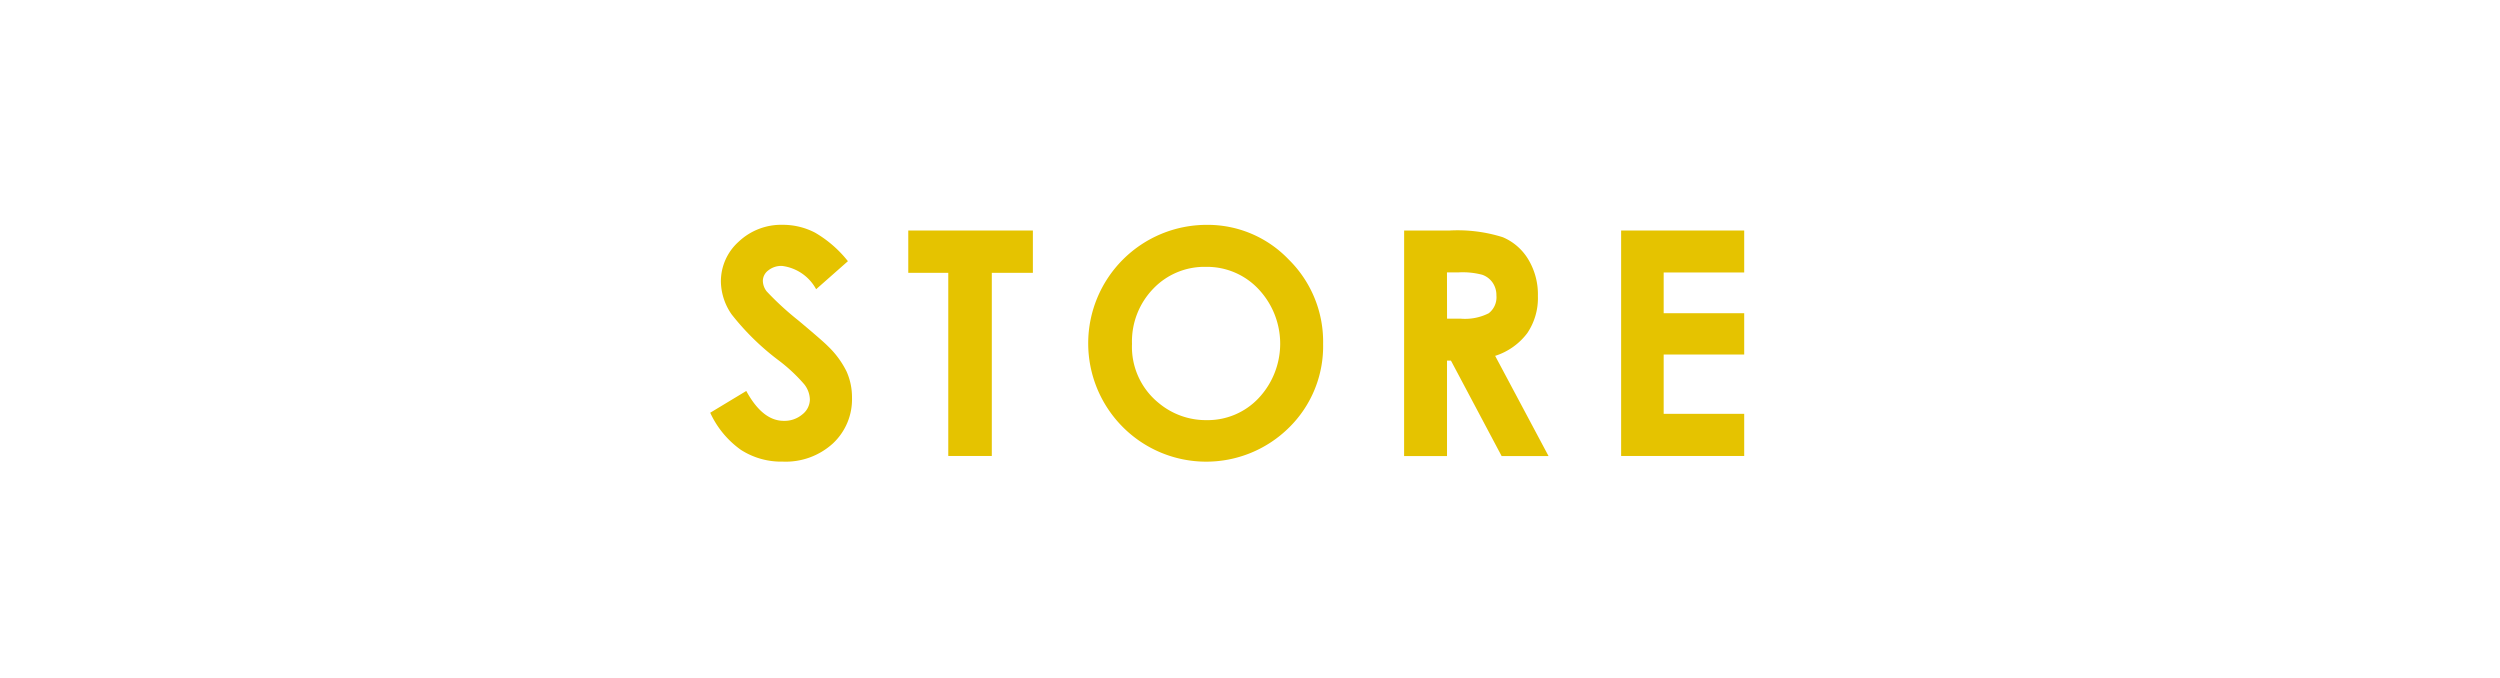 <svg xmlns="http://www.w3.org/2000/svg" width="121.065" height="32.851" viewBox="0 0 121.065 32.851">
  <rect x="0" y="0" width="121.065" height="32.851" fill="#333333" stroke="none"/>
  <g id="グループ_21" data-name="グループ 21" transform="translate(-569.089 -566.305)">
    <rect id="長方形_8" data-name="長方形 8" width="120.065" height="31.851" transform="translate(569.589 566.805)" fill="#fff" stroke="#fff" stroke-miterlimit="10" stroke-width="1"/>
    <g id="グループ_20" data-name="グループ 20">
      <g id="グループ_19" data-name="グループ 19">
        <path id="パス_68" data-name="パス 68" d="M610.15,578.953l-1.539,1.358a2.183,2.183,0,0,0-1.65-1.128,1,1,0,0,0-.67.219.64.64,0,0,0-.26.494.848.848,0,0,0,.186.52,14.278,14.278,0,0,0,1.524,1.4q1.189.995,1.442,1.254a4.366,4.366,0,0,1,.9,1.221,3.048,3.048,0,0,1,.265,1.273,2.919,2.919,0,0,1-.929,2.219,3.387,3.387,0,0,1-2.423.876,3.6,3.6,0,0,1-2.032-.572,4.513,4.513,0,0,1-1.482-1.795l1.746-1.054q.789,1.448,1.815,1.447a1.335,1.335,0,0,0,.9-.312.93.93,0,0,0,.365-.72,1.239,1.239,0,0,0-.276-.742,7.975,7.975,0,0,0-1.212-1.136,12.21,12.21,0,0,1-2.3-2.244,2.854,2.854,0,0,1-.521-1.578,2.577,2.577,0,0,1,.865-1.948,3,3,0,0,1,2.137-.813,3.368,3.368,0,0,1,1.557.379A5.664,5.664,0,0,1,610.15,578.953Z" fill="#e5c300"/>
        <path id="パス_69" data-name="パス 69" d="M613.073,577.468h6.034v2.049h-1.989v8.869H615.01v-8.869h-1.937Z" fill="#e5c300"/>
        <path id="パス_70" data-name="パス 70" d="M627.511,577.194a5.423,5.423,0,0,1,3.984,1.678,5.582,5.582,0,0,1,1.667,4.089,5.52,5.52,0,0,1-1.645,4.045,5.7,5.7,0,0,1-8.077-.044,5.738,5.738,0,0,1,4.071-9.768Zm-.023,2.034a3.428,3.428,0,0,0-2.548,1.054,3.671,3.671,0,0,0-1.033,2.679,3.493,3.493,0,0,0,1.3,2.865,3.563,3.563,0,0,0,2.317.824,3.384,3.384,0,0,0,2.519-1.069,3.852,3.852,0,0,0-.007-5.273A3.418,3.418,0,0,0,627.488,579.228Z" fill="#e5c300"/>
        <path id="パス_71" data-name="パス 71" d="M637.086,577.468h2.2a7.255,7.255,0,0,1,2.576.324,2.637,2.637,0,0,1,1.234,1.072,3.281,3.281,0,0,1,.467,1.774,3.025,3.025,0,0,1-.515,1.8,3.137,3.137,0,0,1-1.555,1.1l2.586,4.853h-2.272l-2.455-4.624h-.19v4.624h-2.078Zm2.078,4.268h.651a2.54,2.54,0,0,0,1.365-.26.977.977,0,0,0,.374-.864,1.062,1.062,0,0,0-.185-.622,1.02,1.02,0,0,0-.5-.379,3.717,3.717,0,0,0-1.139-.116h-.57Z" fill="#e5c300"/>
        <path id="パス_72" data-name="パス 72" d="M647.594,577.468h5.96V579.5h-3.9v1.973h3.9v2h-3.9v2.872h3.9v2.041h-5.96Z" fill="#e5c300"/>
      </g>
    </g>
  </g>
</svg>
